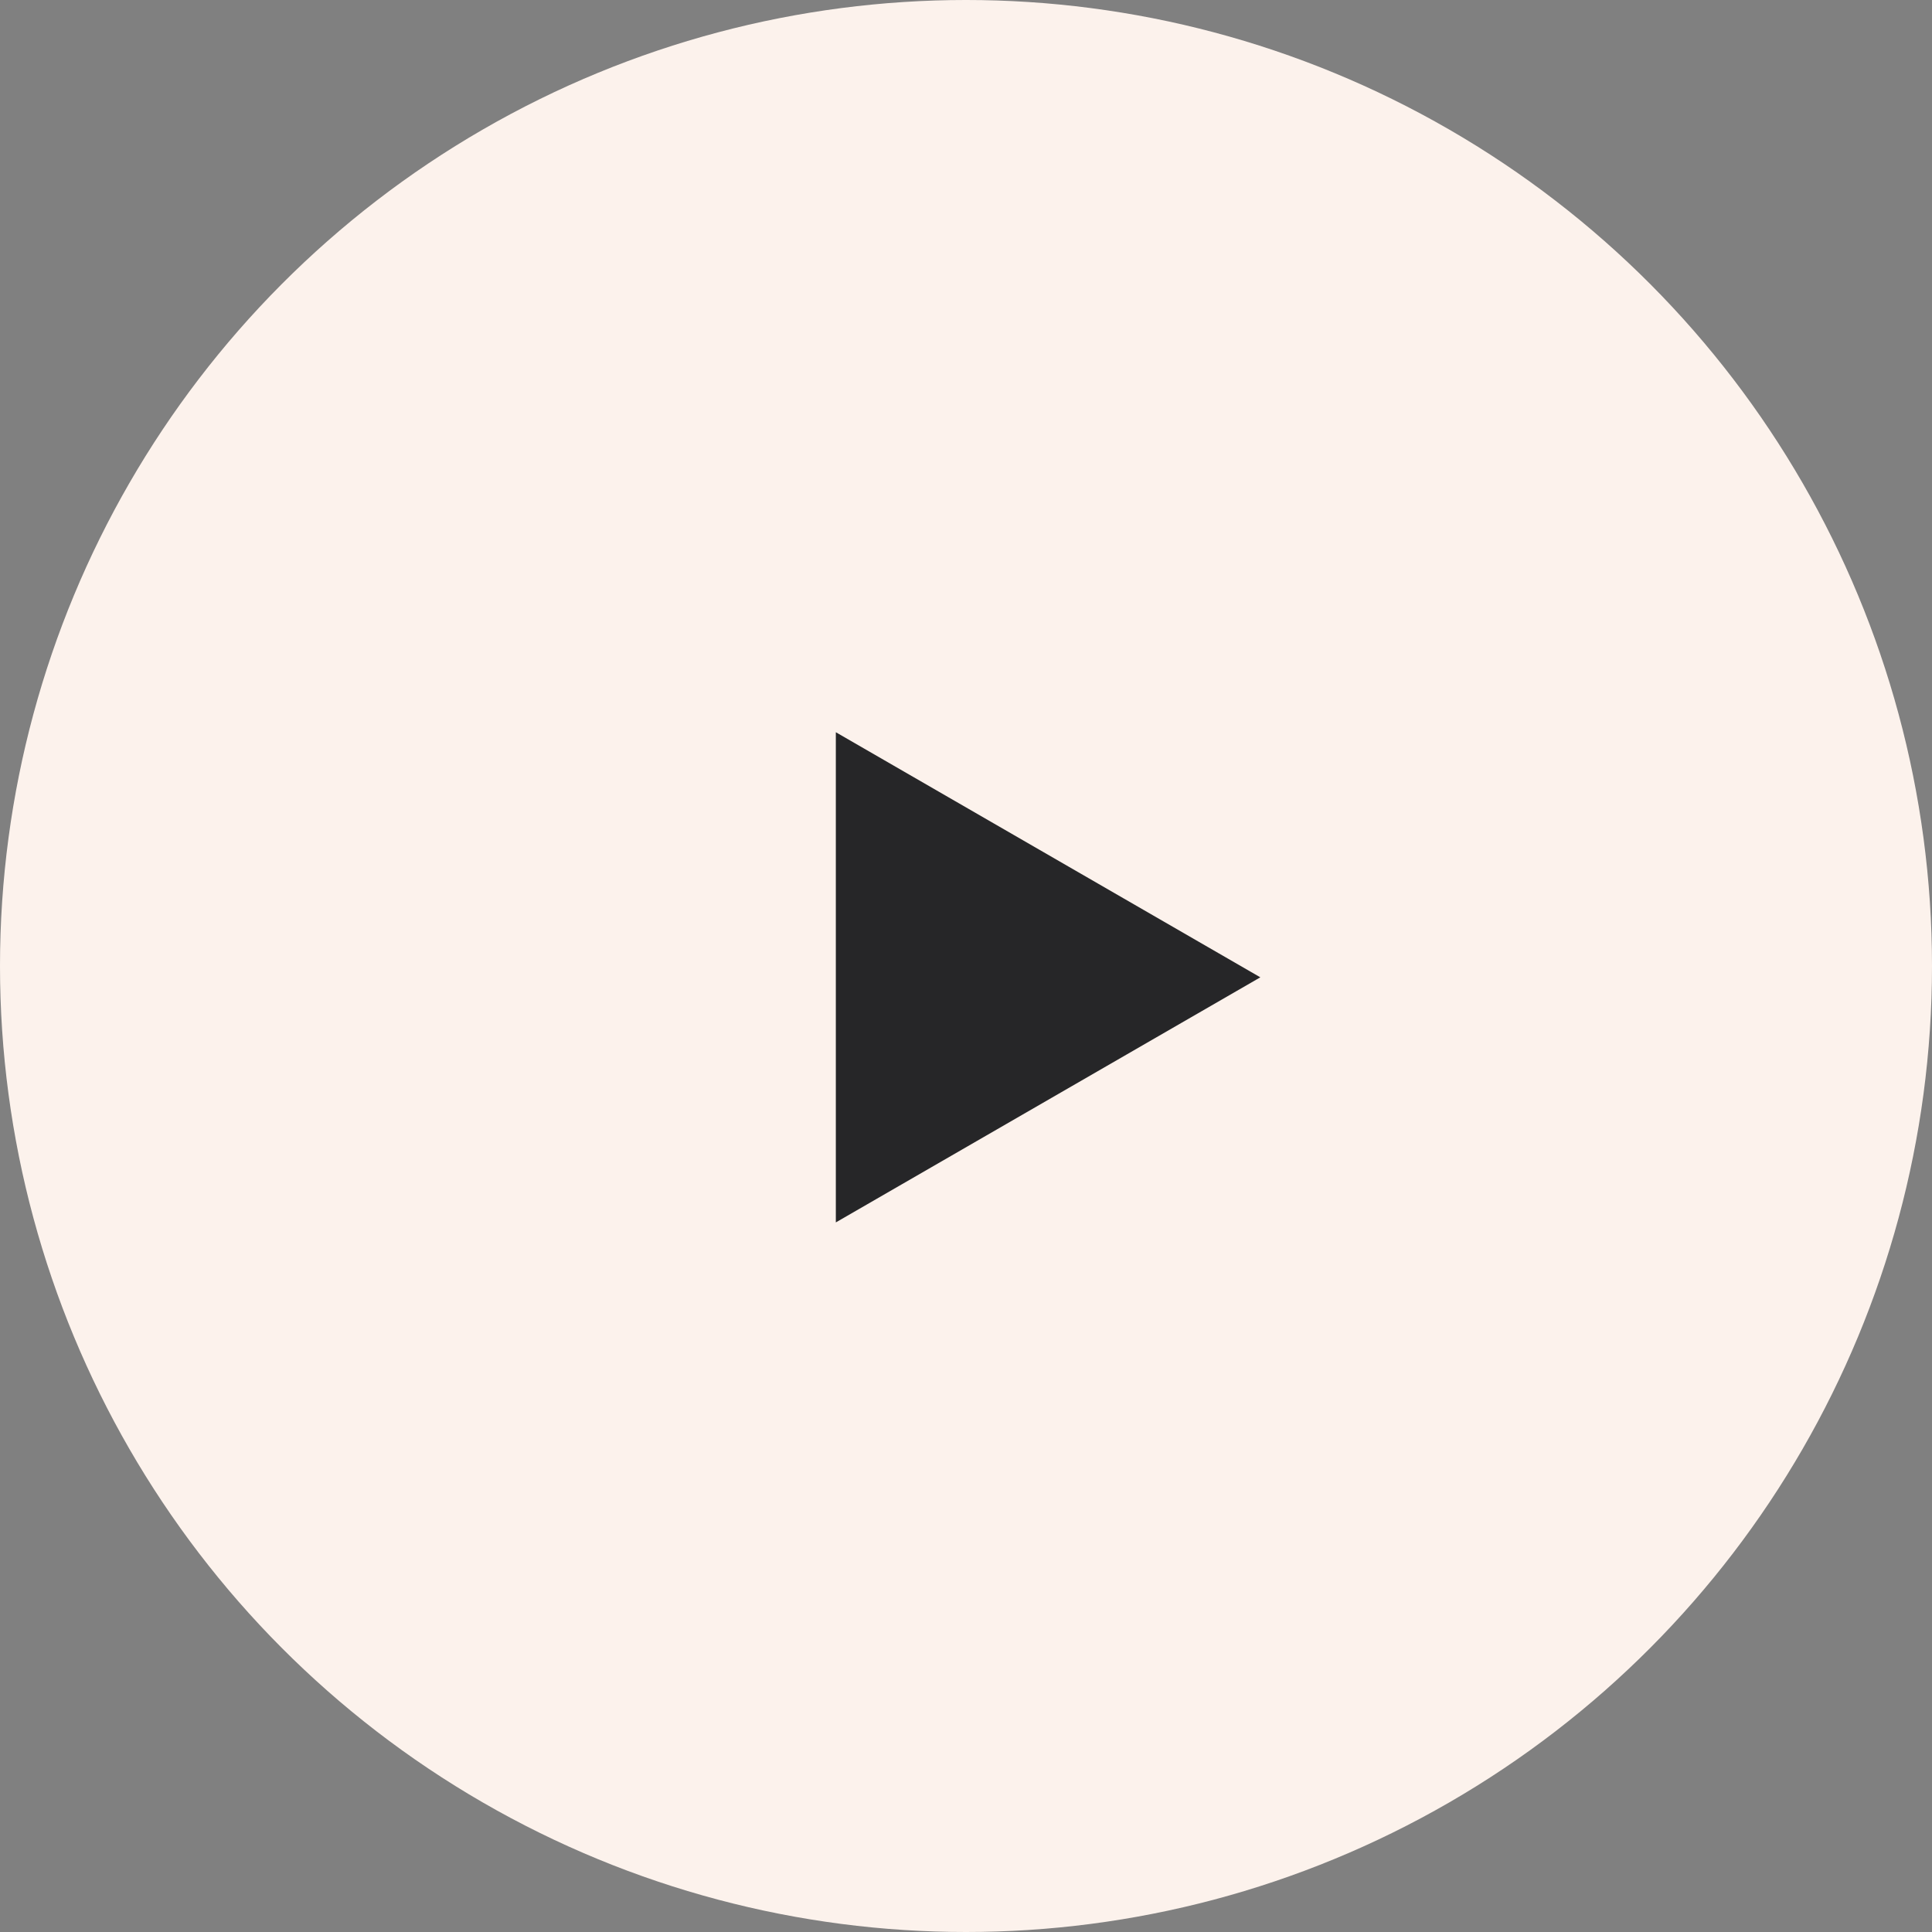 <svg width="64" height="64" viewBox="0 0 64 64" fill="none" xmlns="http://www.w3.org/2000/svg">
<rect x="0" y="0" width="64" height="64" fill="#808080" stroke="none"/>
<circle cx="32" cy="32" r="32" fill="#FCF2EC"/>
<path d="M41.75 32.375L27.688 40.494L27.688 24.256L41.75 32.375Z" fill="#262628"/>
</svg>
